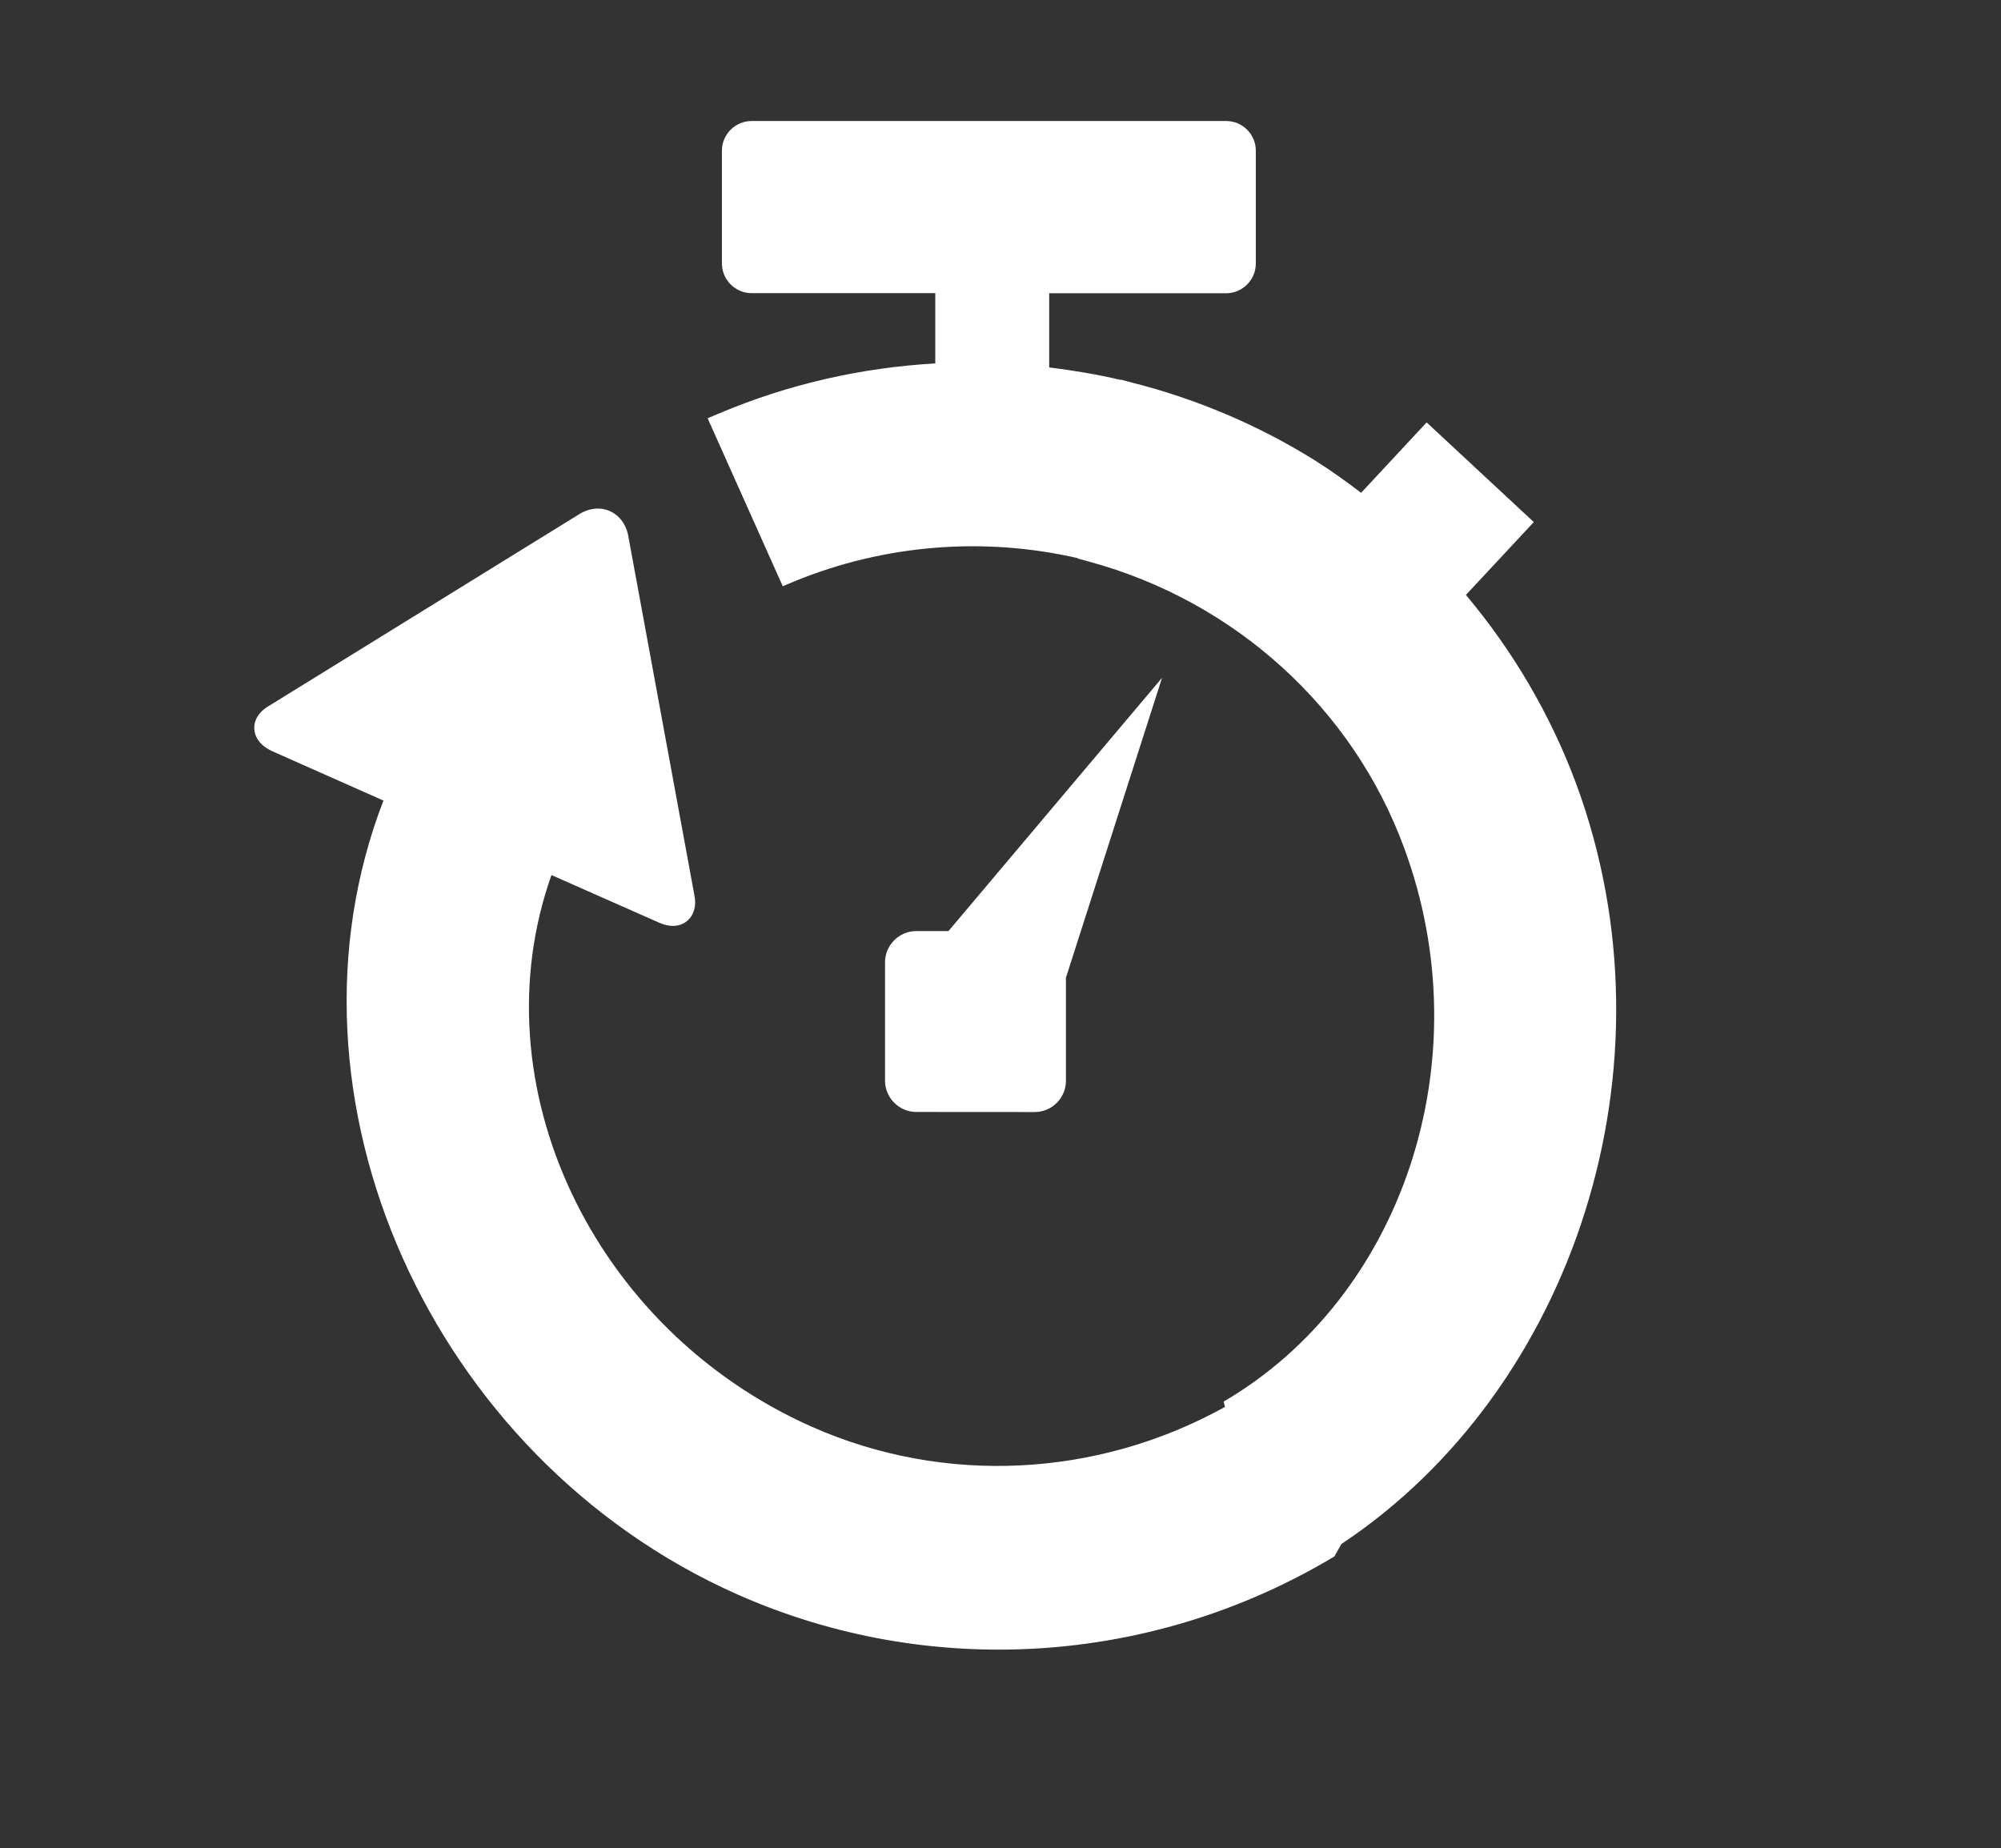 <?xml version="1.0" encoding="utf-8"?>
<!-- Generator: Adobe Illustrator 16.0.0, SVG Export Plug-In . SVG Version: 6.00 Build 0)  -->
<!DOCTYPE svg PUBLIC "-//W3C//DTD SVG 1.1//EN" "http://www.w3.org/Graphics/SVG/1.1/DTD/svg11.dtd">
<svg version="1.1" id="Uhr" xmlns="http://www.w3.org/2000/svg" xmlns:xlink="http://www.w3.org/1999/xlink" x="0px" y="0px"
	 width="27px" height="24.938px" viewBox="0 0 27 24.938" enable-background="new 0 0 27 24.938" xml:space="preserve">
<rect x="0" y="0" width="27" height="24.938" fill="#333333" stroke="none"/>
<path fill="#FFFFFF" d="M21.268,10.577c-0.349-0.94-0.857-1.797-1.488-2.549l0.916-0.983L19.25,5.7L18.366,6.65
	c-0.199-0.151-0.403-0.298-0.618-0.434c-0.771-0.482-1.604-0.832-2.465-1.051L15.12,5.122l-0.001,0.004
	c-0.316-0.074-0.639-0.128-0.962-0.168V3.957h2.388c0.221,0,0.4-0.182,0.4-0.401V2.034c0-0.222-0.18-0.401-0.4-0.401h-6.403
	c-0.221,0-0.401,0.18-0.401,0.401v1.521c0,0.22,0.18,0.401,0.401,0.401h2.478v0.948c-0.99,0.057-1.977,0.277-2.915,0.674
	L9.548,5.644l1.014,2.267l0.149-0.063c1.233-0.507,2.575-0.605,3.831-0.316v0.005l0.155,0.042c1.966,0.534,3.556,1.977,4.248,3.859
	c1.063,2.87-0.028,6.07-2.434,7.475l0.018,0.072c-1.721,0.955-3.789,1.06-5.574,0.268c-2.967-1.316-4.515-4.625-3.514-7.445
	l1.451,0.642c0.144,0.065,0.281,0.058,0.377-0.021c0.097-0.079,0.132-0.213,0.098-0.363L8.473,7.208
	C8.439,7.064,8.351,6.951,8.23,6.897C8.157,6.865,8.076,6.855,7.994,6.869C7.94,6.878,7.885,6.898,7.831,6.929l-4.19,2.589
	c-0.138,0.076-0.215,0.191-0.21,0.316c0.006,0.125,0.093,0.235,0.24,0.302l1.503,0.667c-1.541,3.988,0.628,8.873,4.779,10.714
	c2.594,1.149,5.602,0.957,8.052-0.514l0.095-0.168C21.232,18.754,22.675,14.387,21.268,10.577"/>
<path fill="#FFFFFF" d="M13.962,15.006c0.231,0,0.421-0.189,0.421-0.421v-1.392l1.297-4.047l-2.882,3.418h-0.435
	c-0.231,0-0.421,0.19-0.421,0.421v1.599c0,0.23,0.19,0.421,0.421,0.421L13.962,15.006L13.962,15.006z"/>
</svg>

